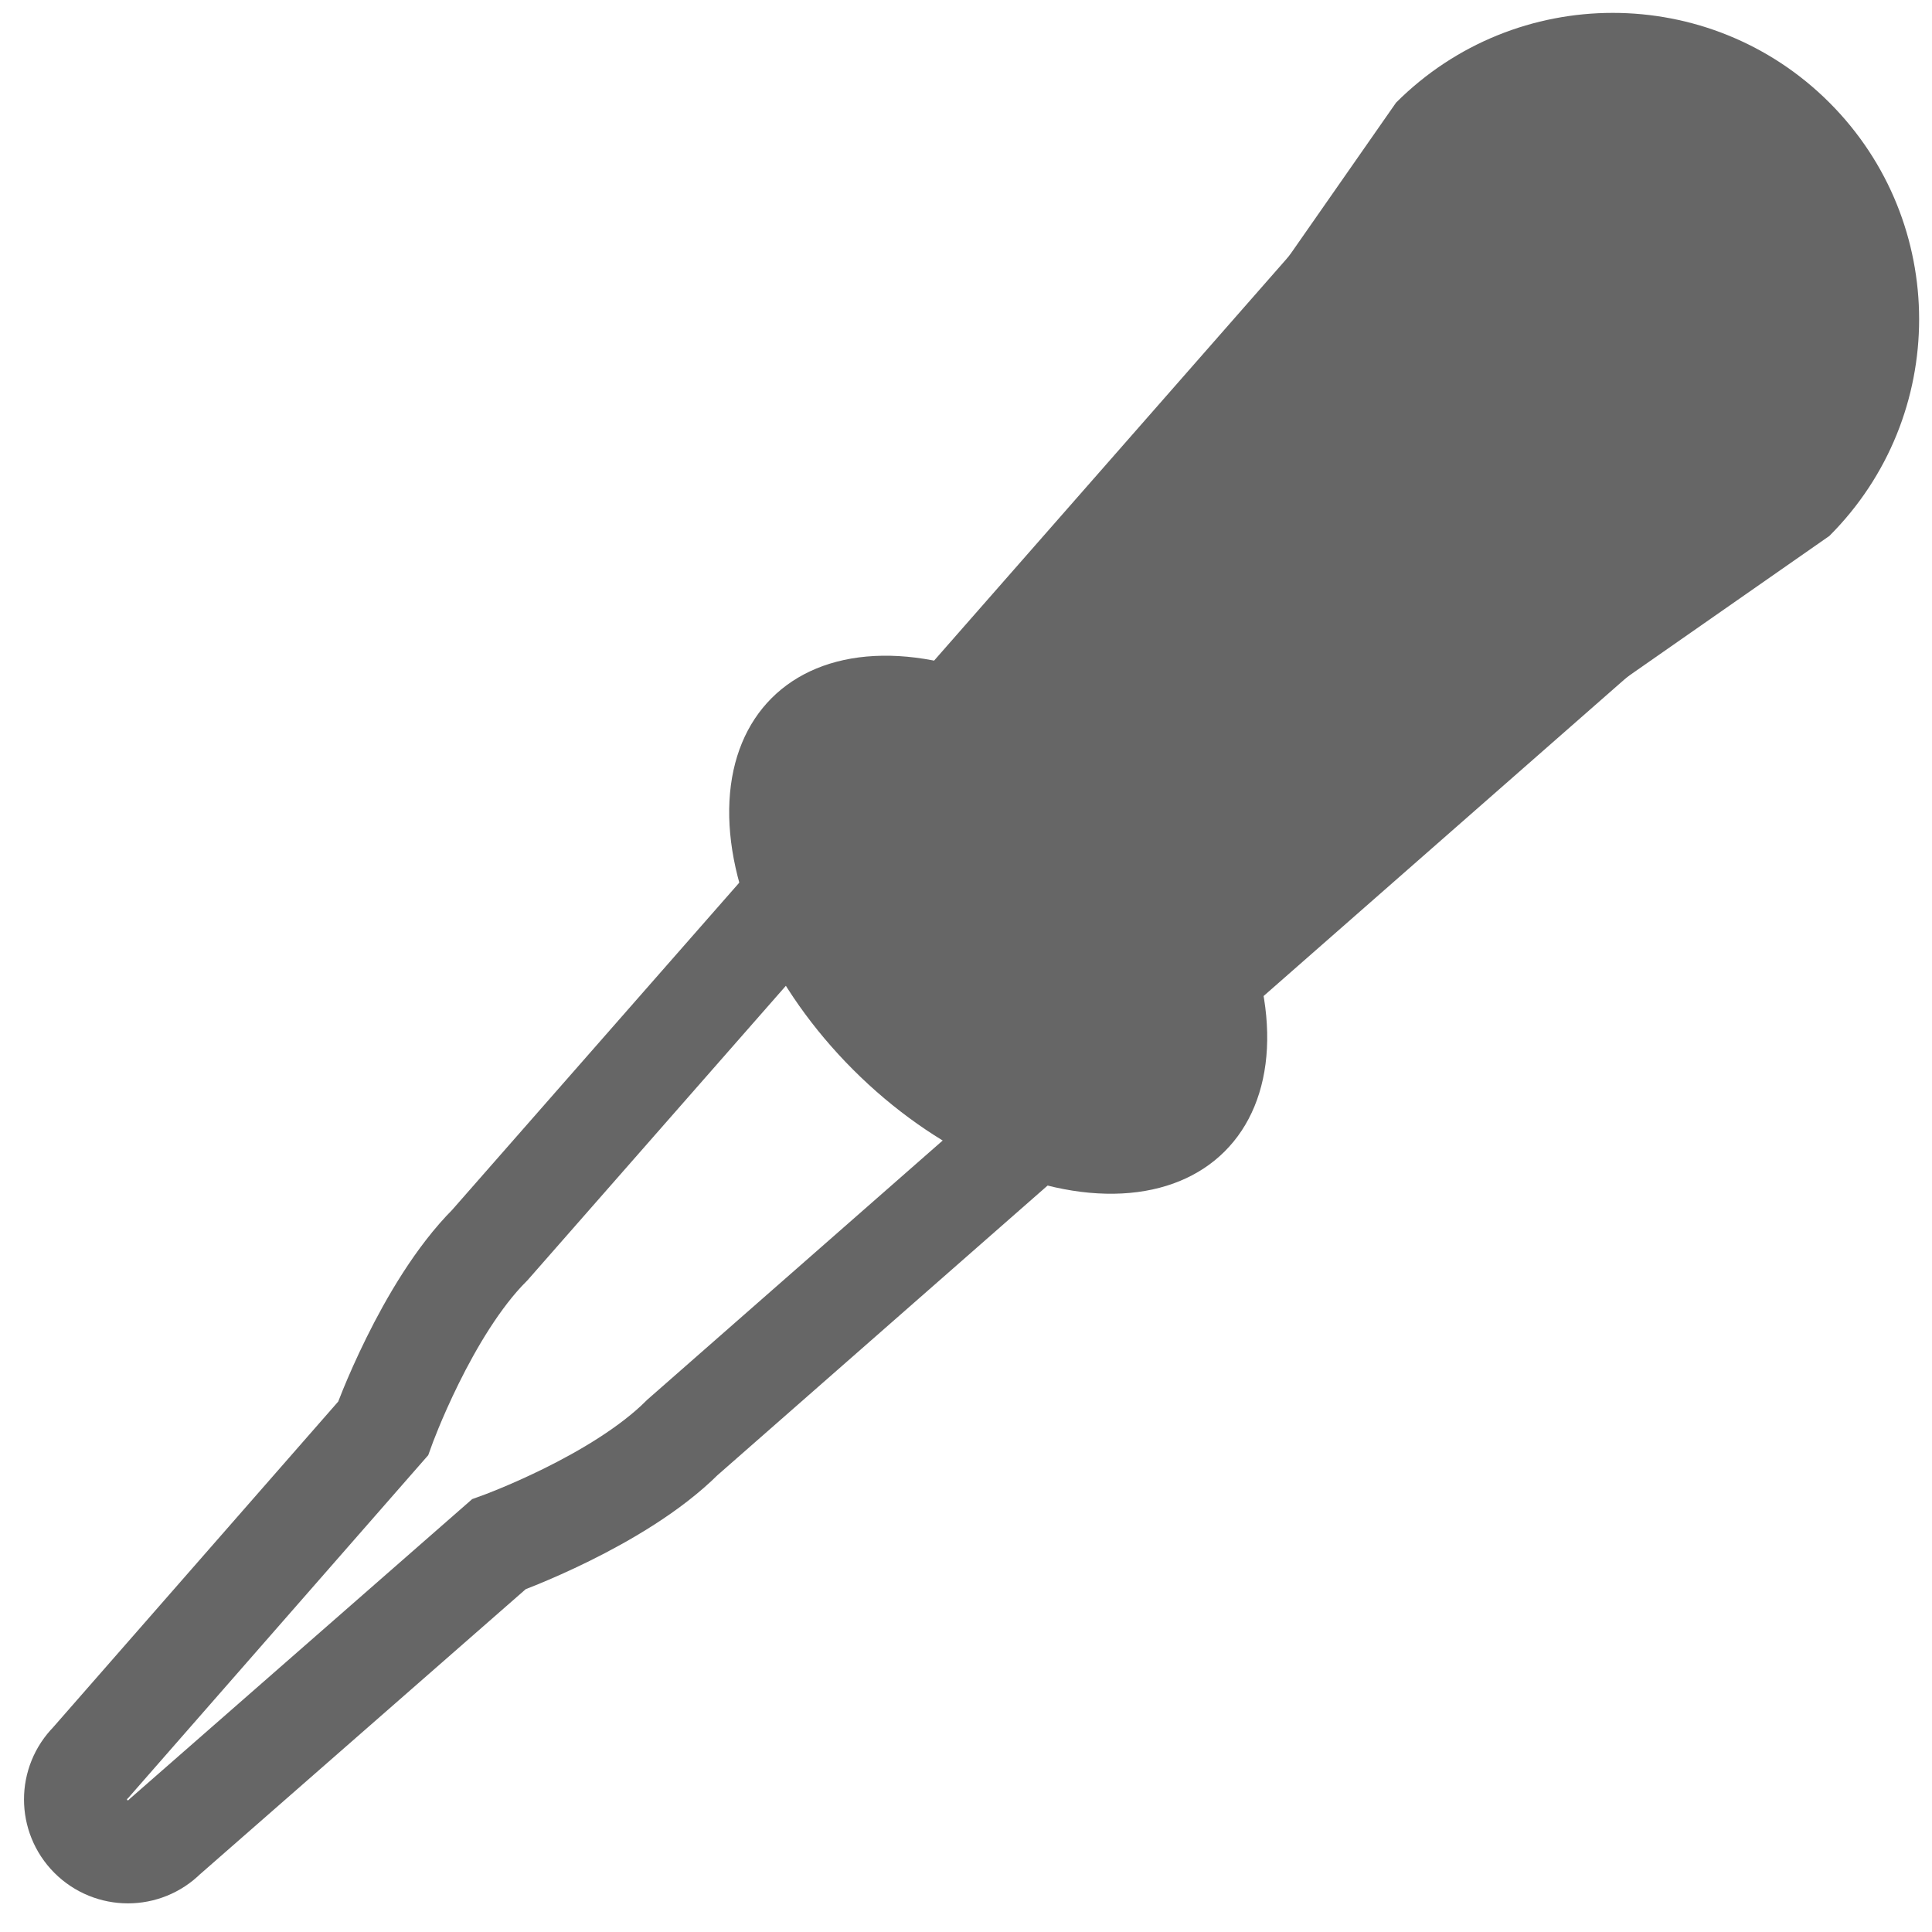 <?xml version="1.0" encoding="utf-8"?>
<!-- Generator: Adobe Illustrator 16.2.0, SVG Export Plug-In . SVG Version: 6.00 Build 0)  -->
<!DOCTYPE svg PUBLIC "-//W3C//DTD SVG 1.1//EN" "http://www.w3.org/Graphics/SVG/1.1/DTD/svg11.dtd">
<svg version="1.1" id="icon" xmlns="http://www.w3.org/2000/svg" xmlns:xlink="http://www.w3.org/1999/xlink" x="0px" y="0px"
	 width="150px" height="150px" viewBox="0 0 150 150" enable-background="new 0 0 150 150" xml:space="preserve">
<path fill="none" stroke="#666666" stroke-width="8" stroke-miterlimit="10" d="M136.019,13.619
	c-6.938-6.938-18.184-6.938-25.125,0.001L38.041,96.656c-4.961,4.959-8.301,14.258-8.301,14.258L7.054,136.836
	c-1.588,1.588-1.586,4.16,0.001,5.748c1.588,1.588,4.162,1.592,5.75,0.002L38.724,119.9c0,0,9.298-3.34,14.261-8.301l83.033-72.854
	C142.96,31.807,142.96,20.559,136.019,13.619z"/>
<path fill="#666666" d="M86.394,80.428c-4.646,4.646-12.177,4.646-16.82,0l0,0c-4.646-4.646-4.645-12.173,0.001-16.819l38.815-55.64
	c9.289-9.291,24.354-9.291,33.644-0.003l0,0c9.289,9.291,9.289,24.354-0.002,33.644L86.394,80.428z"/>
<ellipse transform="matrix(0.707 -0.707 0.707 0.707 -28.064 75.84)" fill="#666666" cx="77.516" cy="71.796" rx="15.925" ry="24.883"/>
</svg>
